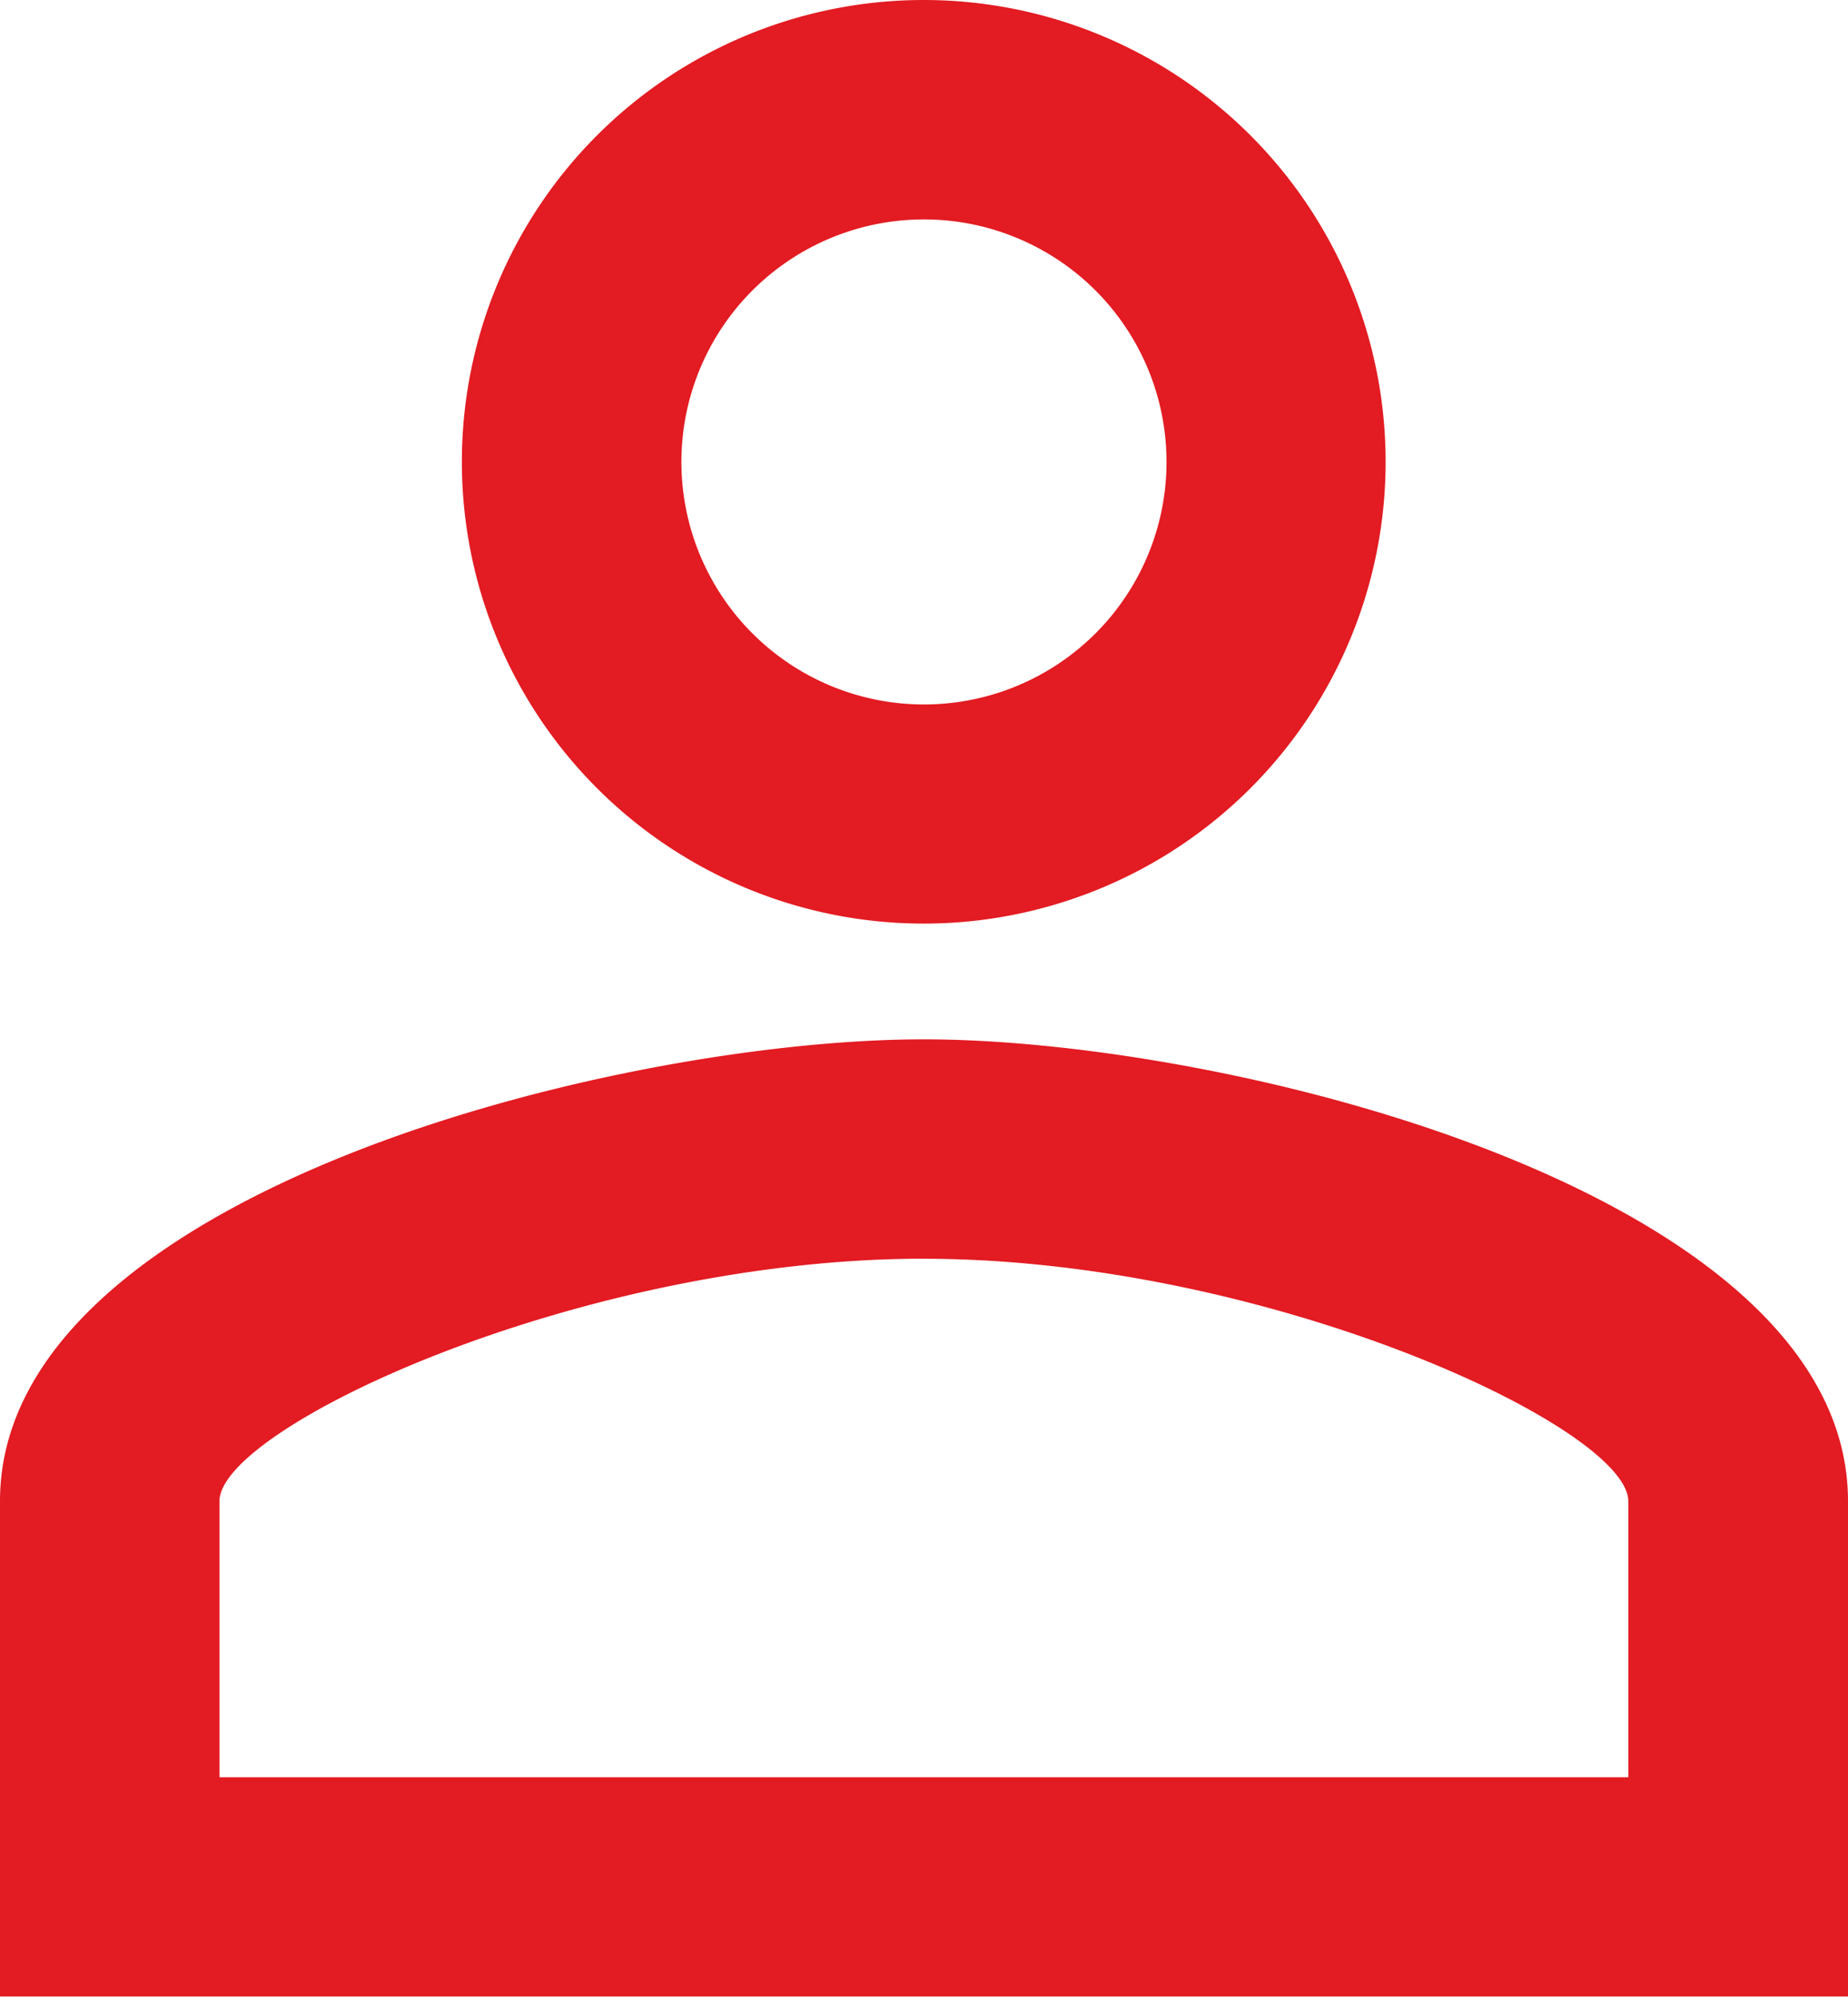 <?xml version="1.0" encoding="UTF-8"?> <svg xmlns="http://www.w3.org/2000/svg" width="24.807" height="26.807" viewBox="0 0 24.807 26.807"><path id="Icon_material-person-outline" data-name="Icon material-person-outline" d="M18.4,8.946A3.256,3.256,0,1,1,15.147,12.2,3.255,3.255,0,0,1,18.4,8.946m0,13.954c4.6,0,9.458,2.264,9.458,3.256v3.705H8.946V26.155c0-.992,4.853-3.256,9.458-3.256M18.4,6a6.2,6.2,0,1,0,6.2,6.2A6.2,6.2,0,0,0,18.4,6Zm0,13.954c-4.14,0-12.4,2.078-12.4,6.2v6.651H30.807V26.155C30.807,22.031,22.543,19.954,18.4,19.954Z" transform="translate(-6 -6)" fill="#E31B22"></path></svg> 